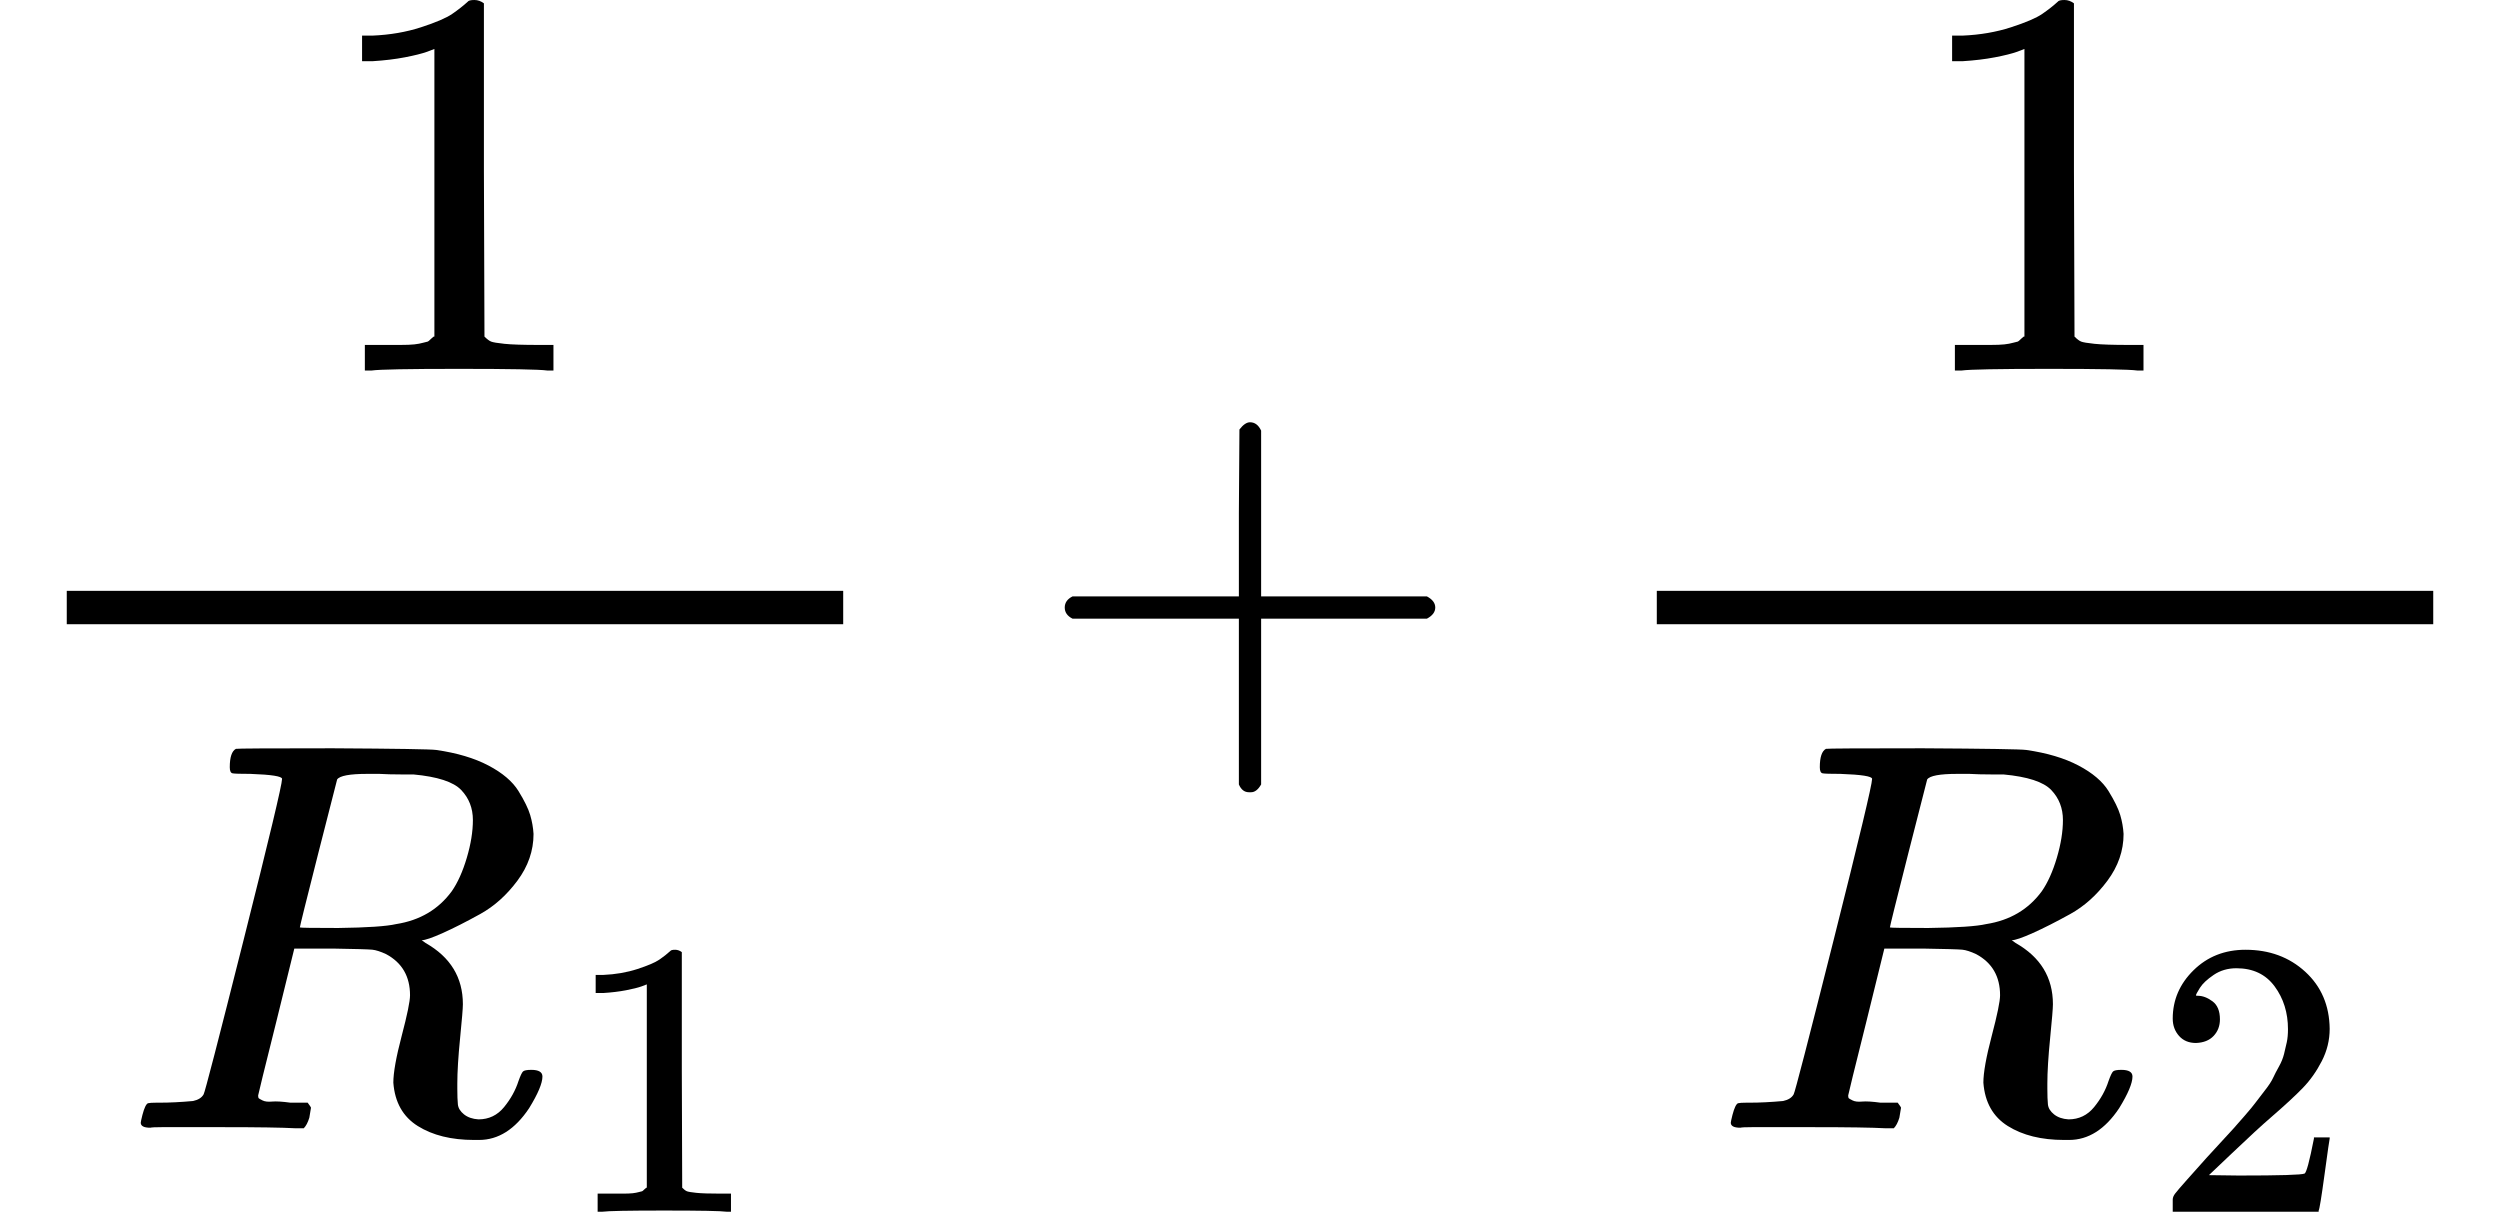 <svg version="1.1" style="vertical-align: -1.891ex;" xmlns="http://www.w3.org/2000/svg" width="4493.6px" height="2178px"   viewBox="0 -1342 4493.6 2178" xmlns:xlink="http://www.w3.org/1999/xlink"><defs><path id="MJX-1594-TEX-N-31" d="M213 578L200 573Q186 568 160 563T102 556H83V602H102Q149 604 189 617T245 641T273 663Q275 666 285 666Q294 666 302 660V361L303 61Q310 54 315 52T339 48T401 46H427V0H416Q395 3 257 3Q121 3 100 0H88V46H114Q136 46 152 46T177 47T193 50T201 52T207 57T213 61V578Z"></path><path id="MJX-1594-TEX-I-1D445" d="M230 637Q203 637 198 638T193 649Q193 676 204 682Q206 683 378 683Q550 682 564 680Q620 672 658 652T712 606T733 563T739 529Q739 484 710 445T643 385T576 351T538 338L545 333Q612 295 612 223Q612 212 607 162T602 80V71Q602 53 603 43T614 25T640 16Q668 16 686 38T712 85Q717 99 720 102T735 105Q755 105 755 93Q755 75 731 36Q693 -21 641 -21H632Q571 -21 531 4T487 82Q487 109 502 166T517 239Q517 290 474 313Q459 320 449 321T378 323H309L277 193Q244 61 244 59Q244 55 245 54T252 50T269 48T302 46H333Q339 38 339 37T336 19Q332 6 326 0H311Q275 2 180 2Q146 2 117 2T71 2T50 1Q33 1 33 10Q33 12 36 24Q41 43 46 45Q50 46 61 46H67Q94 46 127 49Q141 52 146 61Q149 65 218 339T287 628Q287 635 230 637ZM630 554Q630 586 609 608T523 636Q521 636 500 636T462 637H440Q393 637 386 627Q385 624 352 494T319 361Q319 360 388 360Q466 361 492 367Q556 377 592 426Q608 449 619 486T630 554Z"></path><path id="MJX-1594-TEX-N-2B" d="M56 237T56 250T70 270H369V420L370 570Q380 583 389 583Q402 583 409 568V270H707Q722 262 722 250T707 230H409V-68Q401 -82 391 -82H389H387Q375 -82 369 -68V230H70Q56 237 56 250Z"></path><path id="MJX-1594-TEX-N-32" d="M109 429Q82 429 66 447T50 491Q50 562 103 614T235 666Q326 666 387 610T449 465Q449 422 429 383T381 315T301 241Q265 210 201 149L142 93L218 92Q375 92 385 97Q392 99 409 186V189H449V186Q448 183 436 95T421 3V0H50V19V31Q50 38 56 46T86 81Q115 113 136 137Q145 147 170 174T204 211T233 244T261 278T284 308T305 340T320 369T333 401T340 431T343 464Q343 527 309 573T212 619Q179 619 154 602T119 569T109 550Q109 549 114 549Q132 549 151 535T170 489Q170 464 154 447T109 429Z"></path></defs><g stroke="currentColor" fill="currentColor" stroke-width="0" transform="scale(1,-1)"><g ><g ><g  ><g ><g ><g  transform="translate(567.8,676)"><use  xlink:href="#MJX-1594-TEX-N-31"></use></g><g  transform="translate(220,-686)"><g ><use  xlink:href="#MJX-1594-TEX-I-1D445"></use></g><g  transform="translate(792,-150) scale(0.707)"><use  xlink:href="#MJX-1594-TEX-N-31"></use></g></g><rect width="1395.6" height="60" x="120" y="220"></rect></g></g><g  transform="translate(1857.8,0)"><use  xlink:href="#MJX-1594-TEX-N-2B"></use></g><g  transform="translate(2858,0)"><g ><g  transform="translate(567.8,676)"><use  xlink:href="#MJX-1594-TEX-N-31"></use></g><g  transform="translate(220,-686)"><g ><use  xlink:href="#MJX-1594-TEX-I-1D445"></use></g><g  transform="translate(792,-150) scale(0.707)"><use  xlink:href="#MJX-1594-TEX-N-32"></use></g></g><rect width="1395.6" height="60" x="120" y="220"></rect></g></g></g></g></g></g></svg>